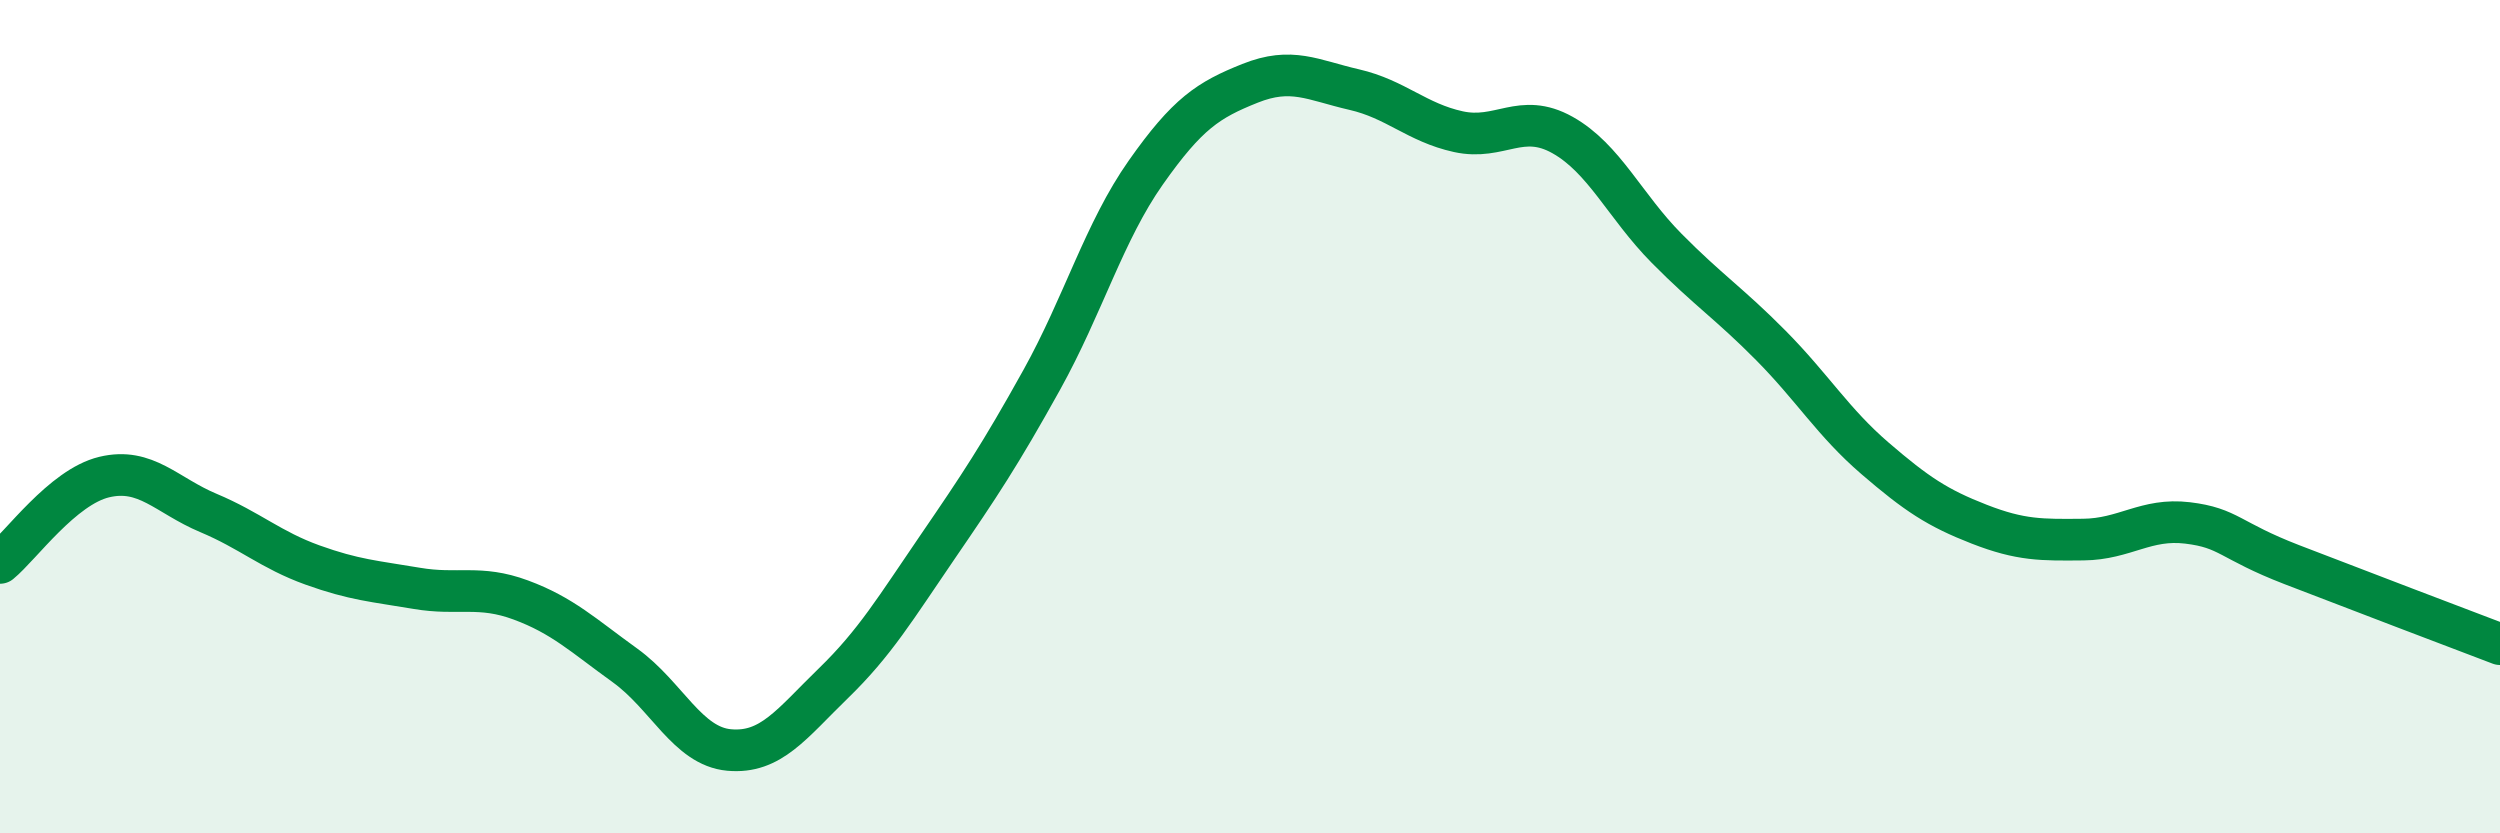 
    <svg width="60" height="20" viewBox="0 0 60 20" xmlns="http://www.w3.org/2000/svg">
      <path
        d="M 0,13.51 C 0.5,13.1 1.5,11.69 2.5,11.45 C 3.5,11.21 4,11.89 5,12.31 C 6,12.73 6.5,13.2 7.5,13.56 C 8.5,13.92 9,13.95 10,14.12 C 11,14.29 11.5,14.03 12.5,14.4 C 13.5,14.77 14,15.25 15,15.97 C 16,16.69 16.5,17.91 17.5,18 C 18.5,18.09 19,17.37 20,16.4 C 21,15.43 21.5,14.59 22.5,13.13 C 23.5,11.67 24,10.92 25,9.12 C 26,7.32 26.5,5.56 27.5,4.14 C 28.5,2.72 29,2.4 30,2 C 31,1.6 31.5,1.92 32.5,2.15 C 33.5,2.38 34,2.94 35,3.16 C 36,3.38 36.5,2.68 37.5,3.24 C 38.5,3.8 39,4.95 40,5.96 C 41,6.97 41.5,7.28 42.5,8.29 C 43.5,9.3 44,10.14 45,11 C 46,11.86 46.5,12.19 47.5,12.58 C 48.5,12.97 49,12.96 50,12.95 C 51,12.94 51.5,12.43 52.5,12.55 C 53.5,12.67 53.5,12.97 55,13.55 C 56.5,14.13 59,15.08 60,15.46L60 20L0 20Z"
        fill="#008740"
        opacity="0.1"
        stroke-linecap="round"
        stroke-linejoin="round"
      />
      <path
        d="M 0,13.51 C 0.5,13.1 1.5,11.69 2.5,11.45 C 3.5,11.21 4,11.89 5,12.31 C 6,12.73 6.5,13.2 7.5,13.56 C 8.5,13.92 9,13.95 10,14.12 C 11,14.29 11.5,14.03 12.5,14.4 C 13.5,14.77 14,15.25 15,15.97 C 16,16.69 16.5,17.91 17.5,18 C 18.5,18.09 19,17.37 20,16.4 C 21,15.43 21.5,14.59 22.5,13.13 C 23.5,11.67 24,10.92 25,9.12 C 26,7.32 26.5,5.56 27.5,4.14 C 28.5,2.72 29,2.4 30,2 C 31,1.6 31.5,1.92 32.5,2.15 C 33.5,2.38 34,2.94 35,3.16 C 36,3.38 36.5,2.68 37.5,3.24 C 38.5,3.8 39,4.95 40,5.96 C 41,6.97 41.5,7.28 42.5,8.29 C 43.5,9.3 44,10.14 45,11 C 46,11.86 46.5,12.19 47.5,12.58 C 48.5,12.97 49,12.96 50,12.95 C 51,12.94 51.5,12.43 52.5,12.55 C 53.5,12.67 53.5,12.97 55,13.55 C 56.5,14.13 59,15.08 60,15.46"
        stroke="#008740"
        stroke-width="1"
        fill="none"
        stroke-linecap="round"
        stroke-linejoin="round"
      />
    </svg>
  